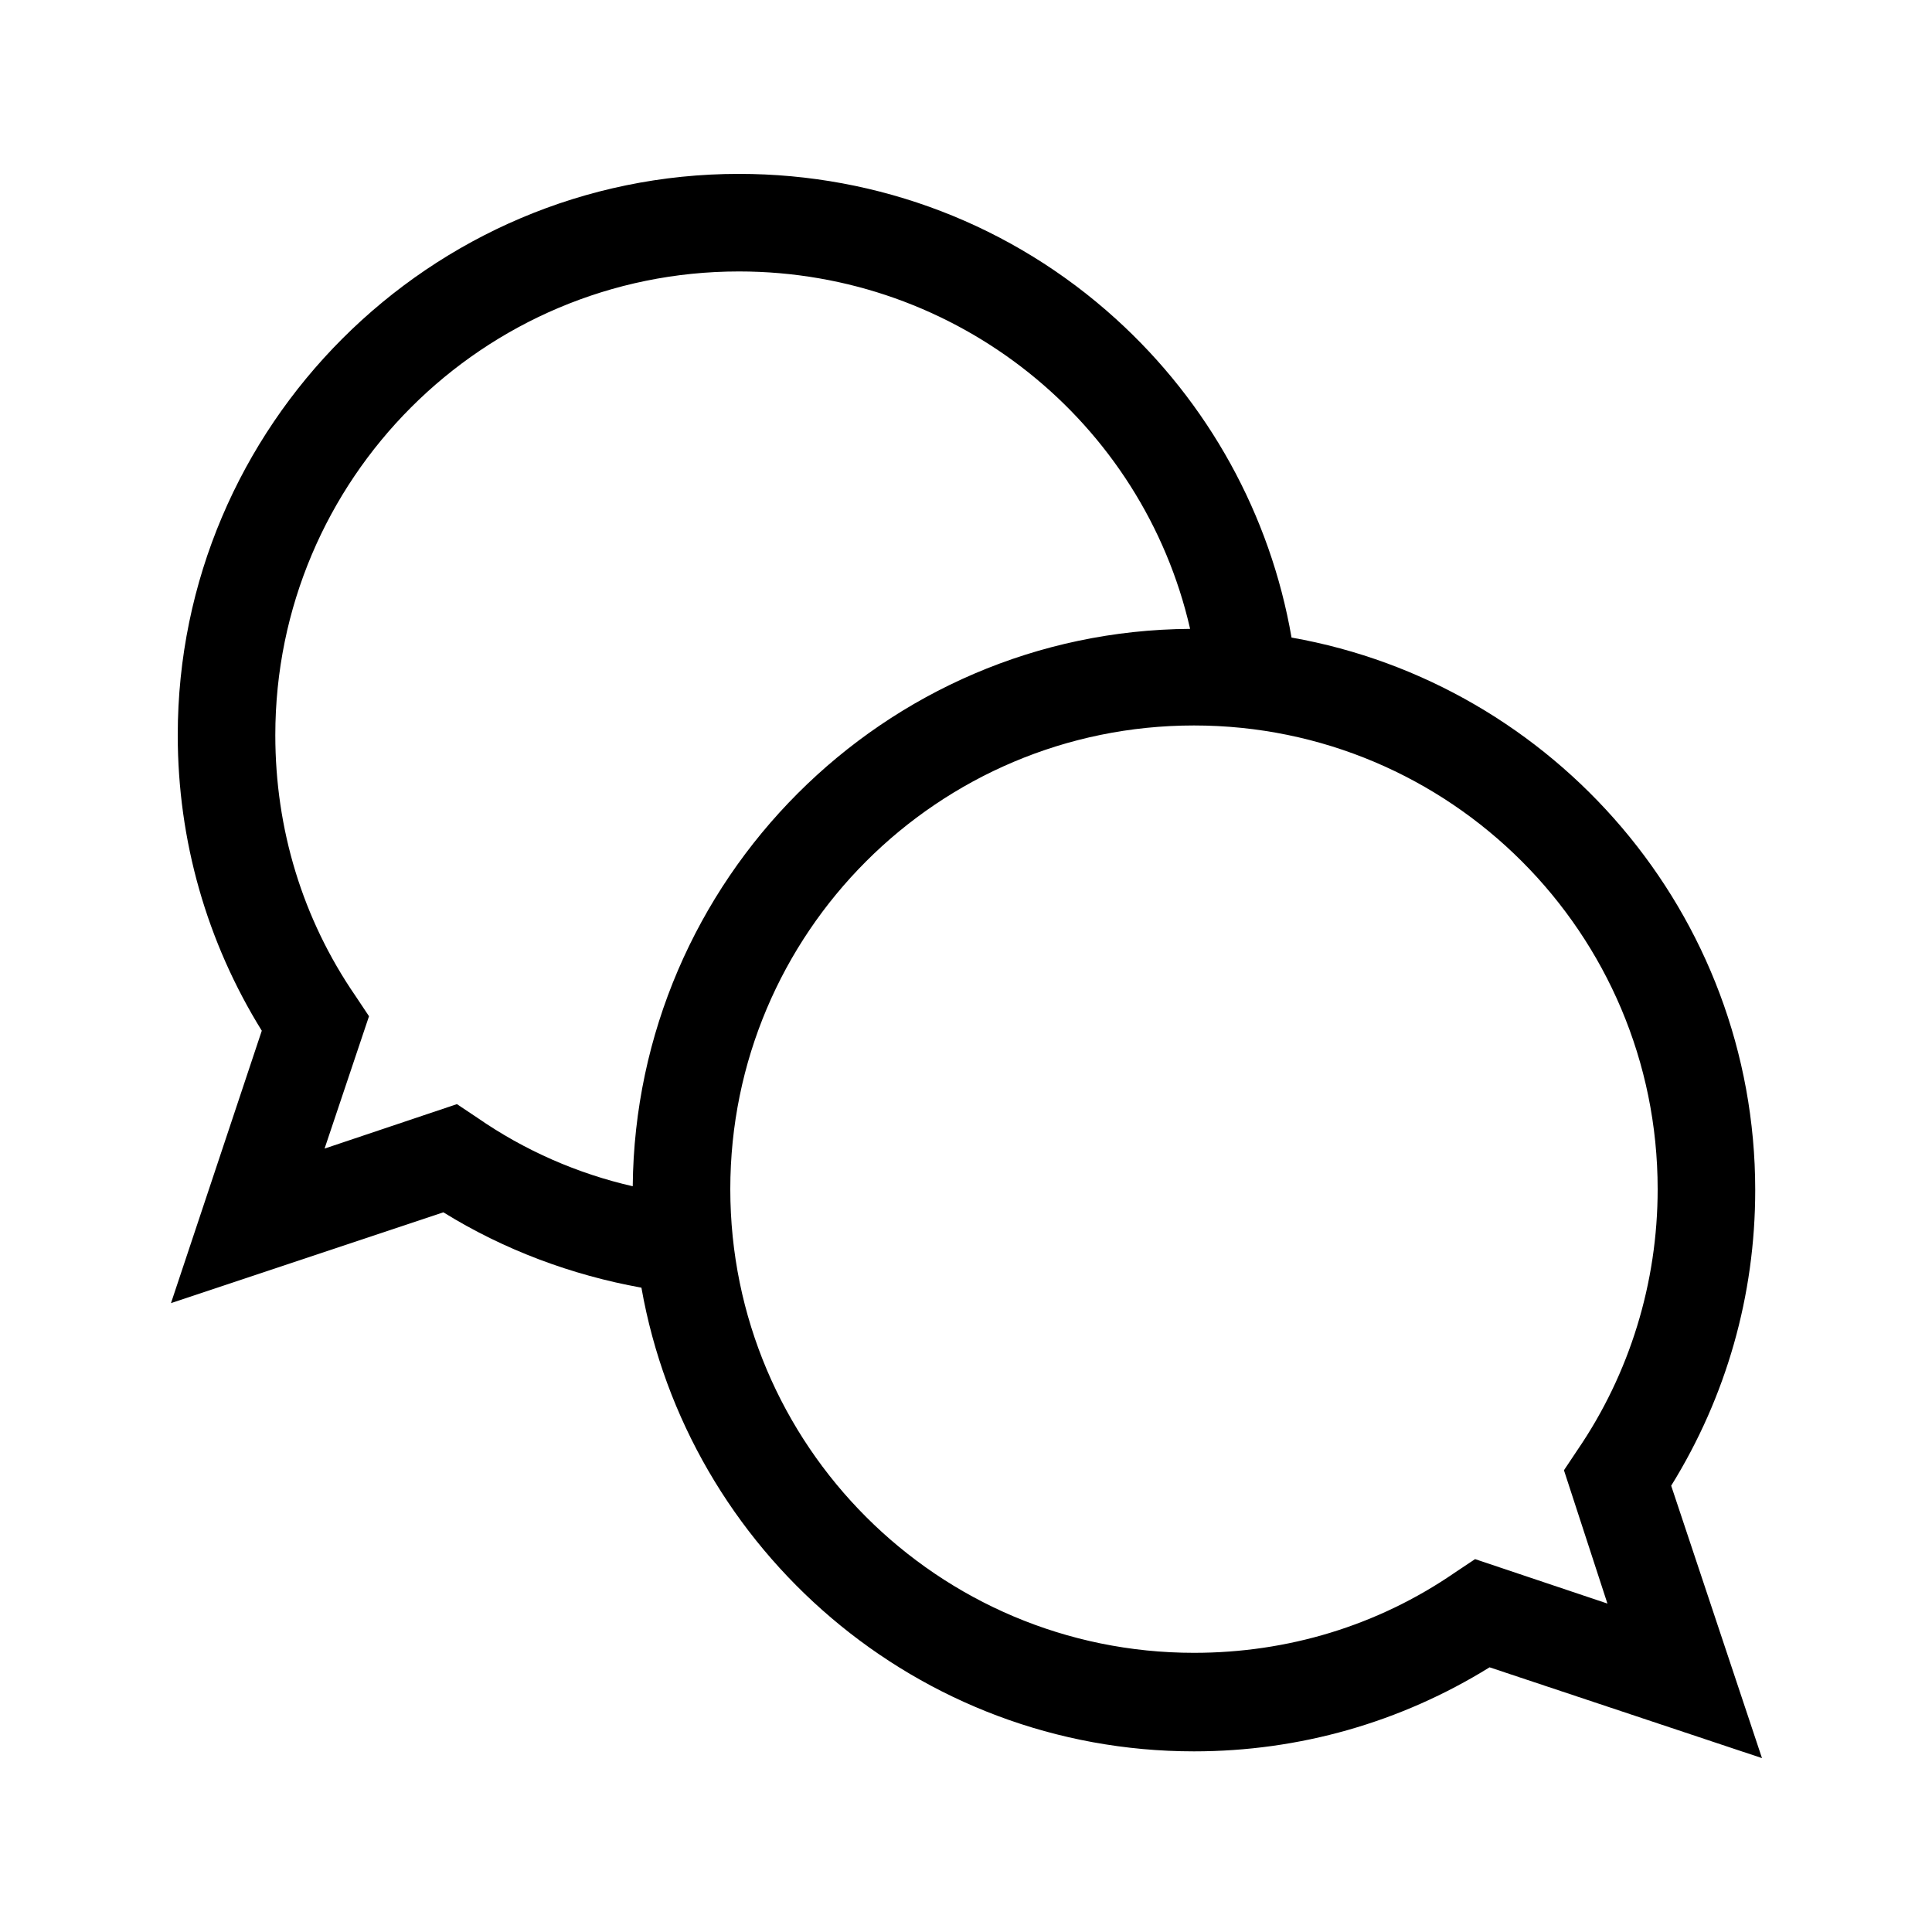 <?xml version="1.0" encoding="utf-8"?>
<!-- Generator: Adobe Illustrator 21.0.2, SVG Export Plug-In . SVG Version: 6.00 Build 0)  -->
<svg version="1.1" id="Layer_1" xmlns="http://www.w3.org/2000/svg" xmlns:xlink="http://www.w3.org/1999/xlink" x="0px" y="0px"
	 viewBox="0 0 200 200" style="enable-background:new 0 0 200 200;" xml:space="preserve">
<g id="Layer_1_1_">
</g>
<g>
	<path d="M173,153.8c5.7-9.2,8.7-19.7,8.7-30.6c0-28.6-20.8-52.4-48-57.2c-2.2-12.7-8.6-24.3-18.2-33c-10.7-9.7-24.5-15-39-15
		c-32,0-58.1,26.1-58.1,58.1c0,10.9,3,21.4,8.7,30.6l-9.4,28.2l28.2-9.4c6.3,3.9,13.3,6.5,20.5,7.8c4.8,27.2,28.6,48,57.2,48
		c10.9,0,21.4-3,30.6-8.7l28.2,9.4L173,153.8z M47.3,114.3l-13.7,4.6l4.6-13.7l-1.4-2.1c-5.5-8-8.3-17.3-8.3-27
		c0-26.5,21.5-48,48-48c22.6,0,41.8,15.6,46.7,37c-31.7,0.2-57.4,26-57.7,57.7c-5.7-1.3-11.2-3.7-16.1-7.1L47.3,114.3z M166.4,166
		l-13.7-4.6l-2.1,1.4c-8,5.5-17.3,8.3-27,8.3c-26.5,0-48-21.5-48-48s21.5-48,48-48s48,21.5,48,48c0,9.7-2.9,19.1-8.3,27l-1.4,2.1
		L166.4,166z"/>
</g>
</svg>
